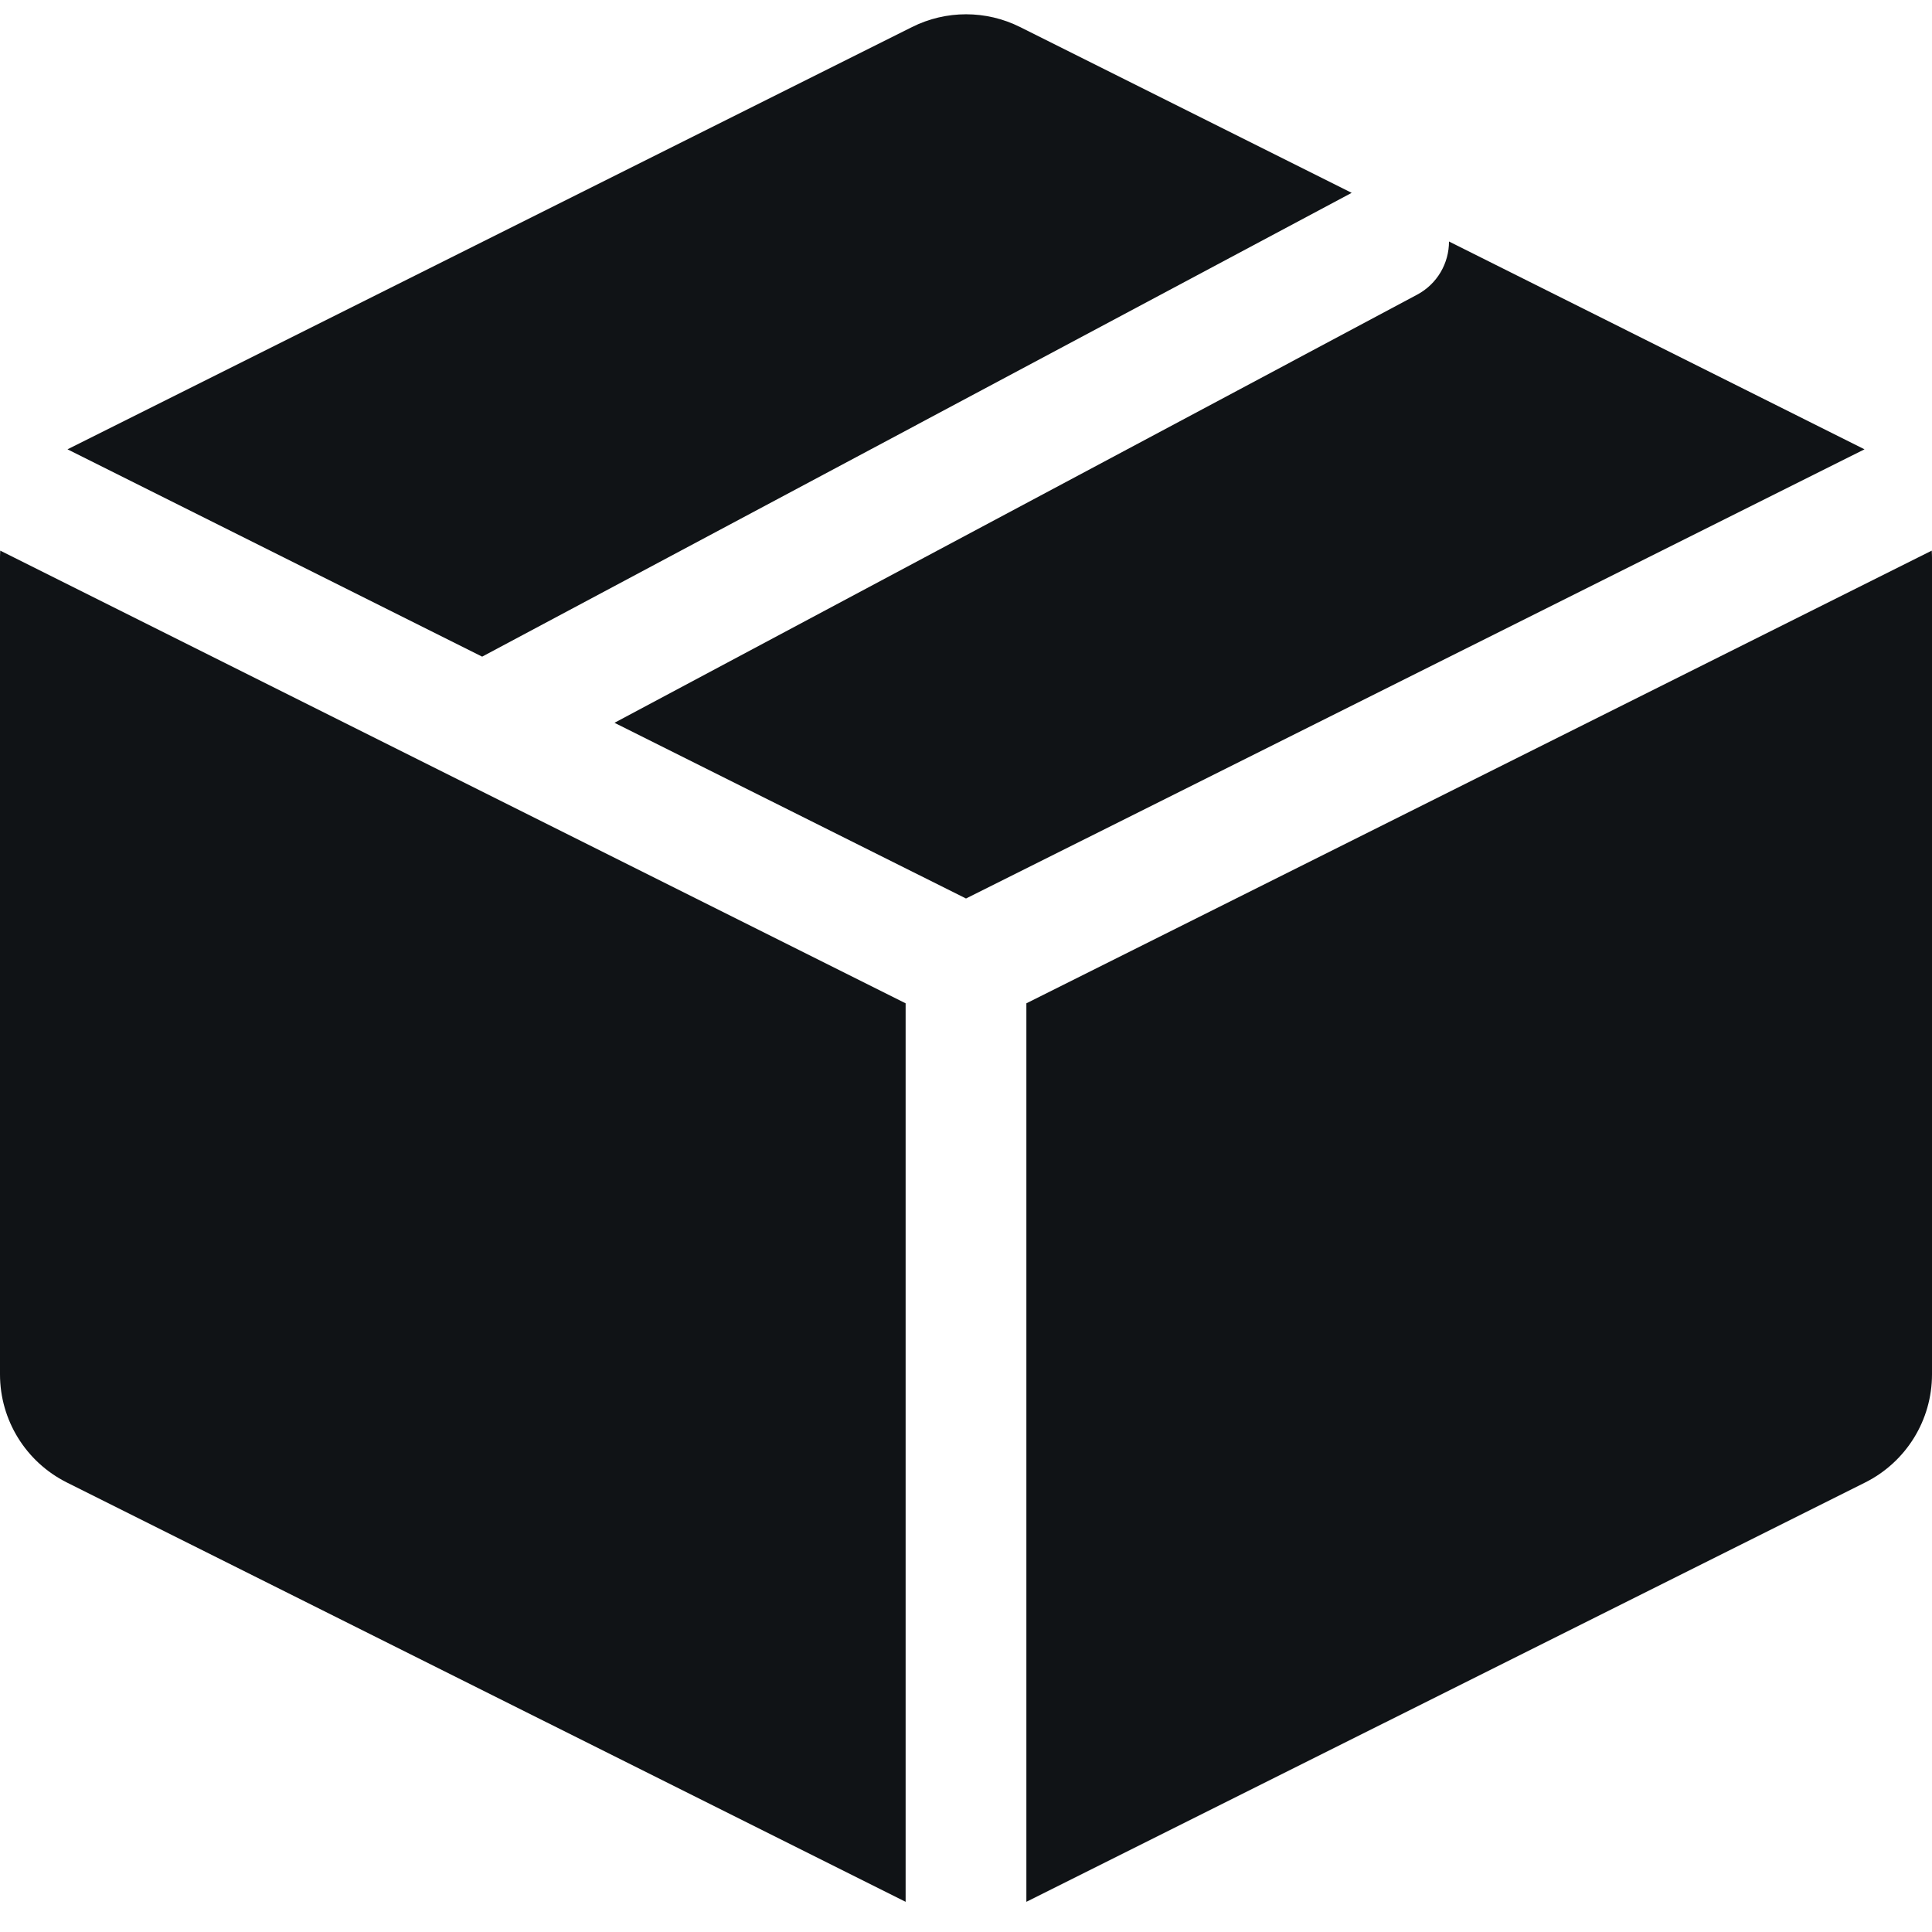 <svg width="16" height="16" viewBox="0 0 16 16" fill="none" xmlns="http://www.w3.org/2000/svg">
<path fill-rule="evenodd" clip-rule="evenodd" d="M8.448 0.224C8.166 0.083 7.835 0.083 7.553 0.224L0.559 3.721L3.993 5.438L11.194 1.597L8.448 0.224ZM12 2C12 2.179 11.904 2.351 11.735 2.441L5.089 5.986L8 7.441L15.441 3.721L12 2ZM15.998 4.56L8.5 8.309V15.75L15.447 12.277C15.786 12.107 16 11.761 16 11.382V4.618C16 4.599 15.999 4.579 15.998 4.56ZM7.5 15.75V8.309L0.002 4.56C0.001 4.579 0 4.599 0 4.618V11.382C0 11.761 0.214 12.107 0.553 12.277L7.5 15.75Z" fill="#101316"/>
</svg>
